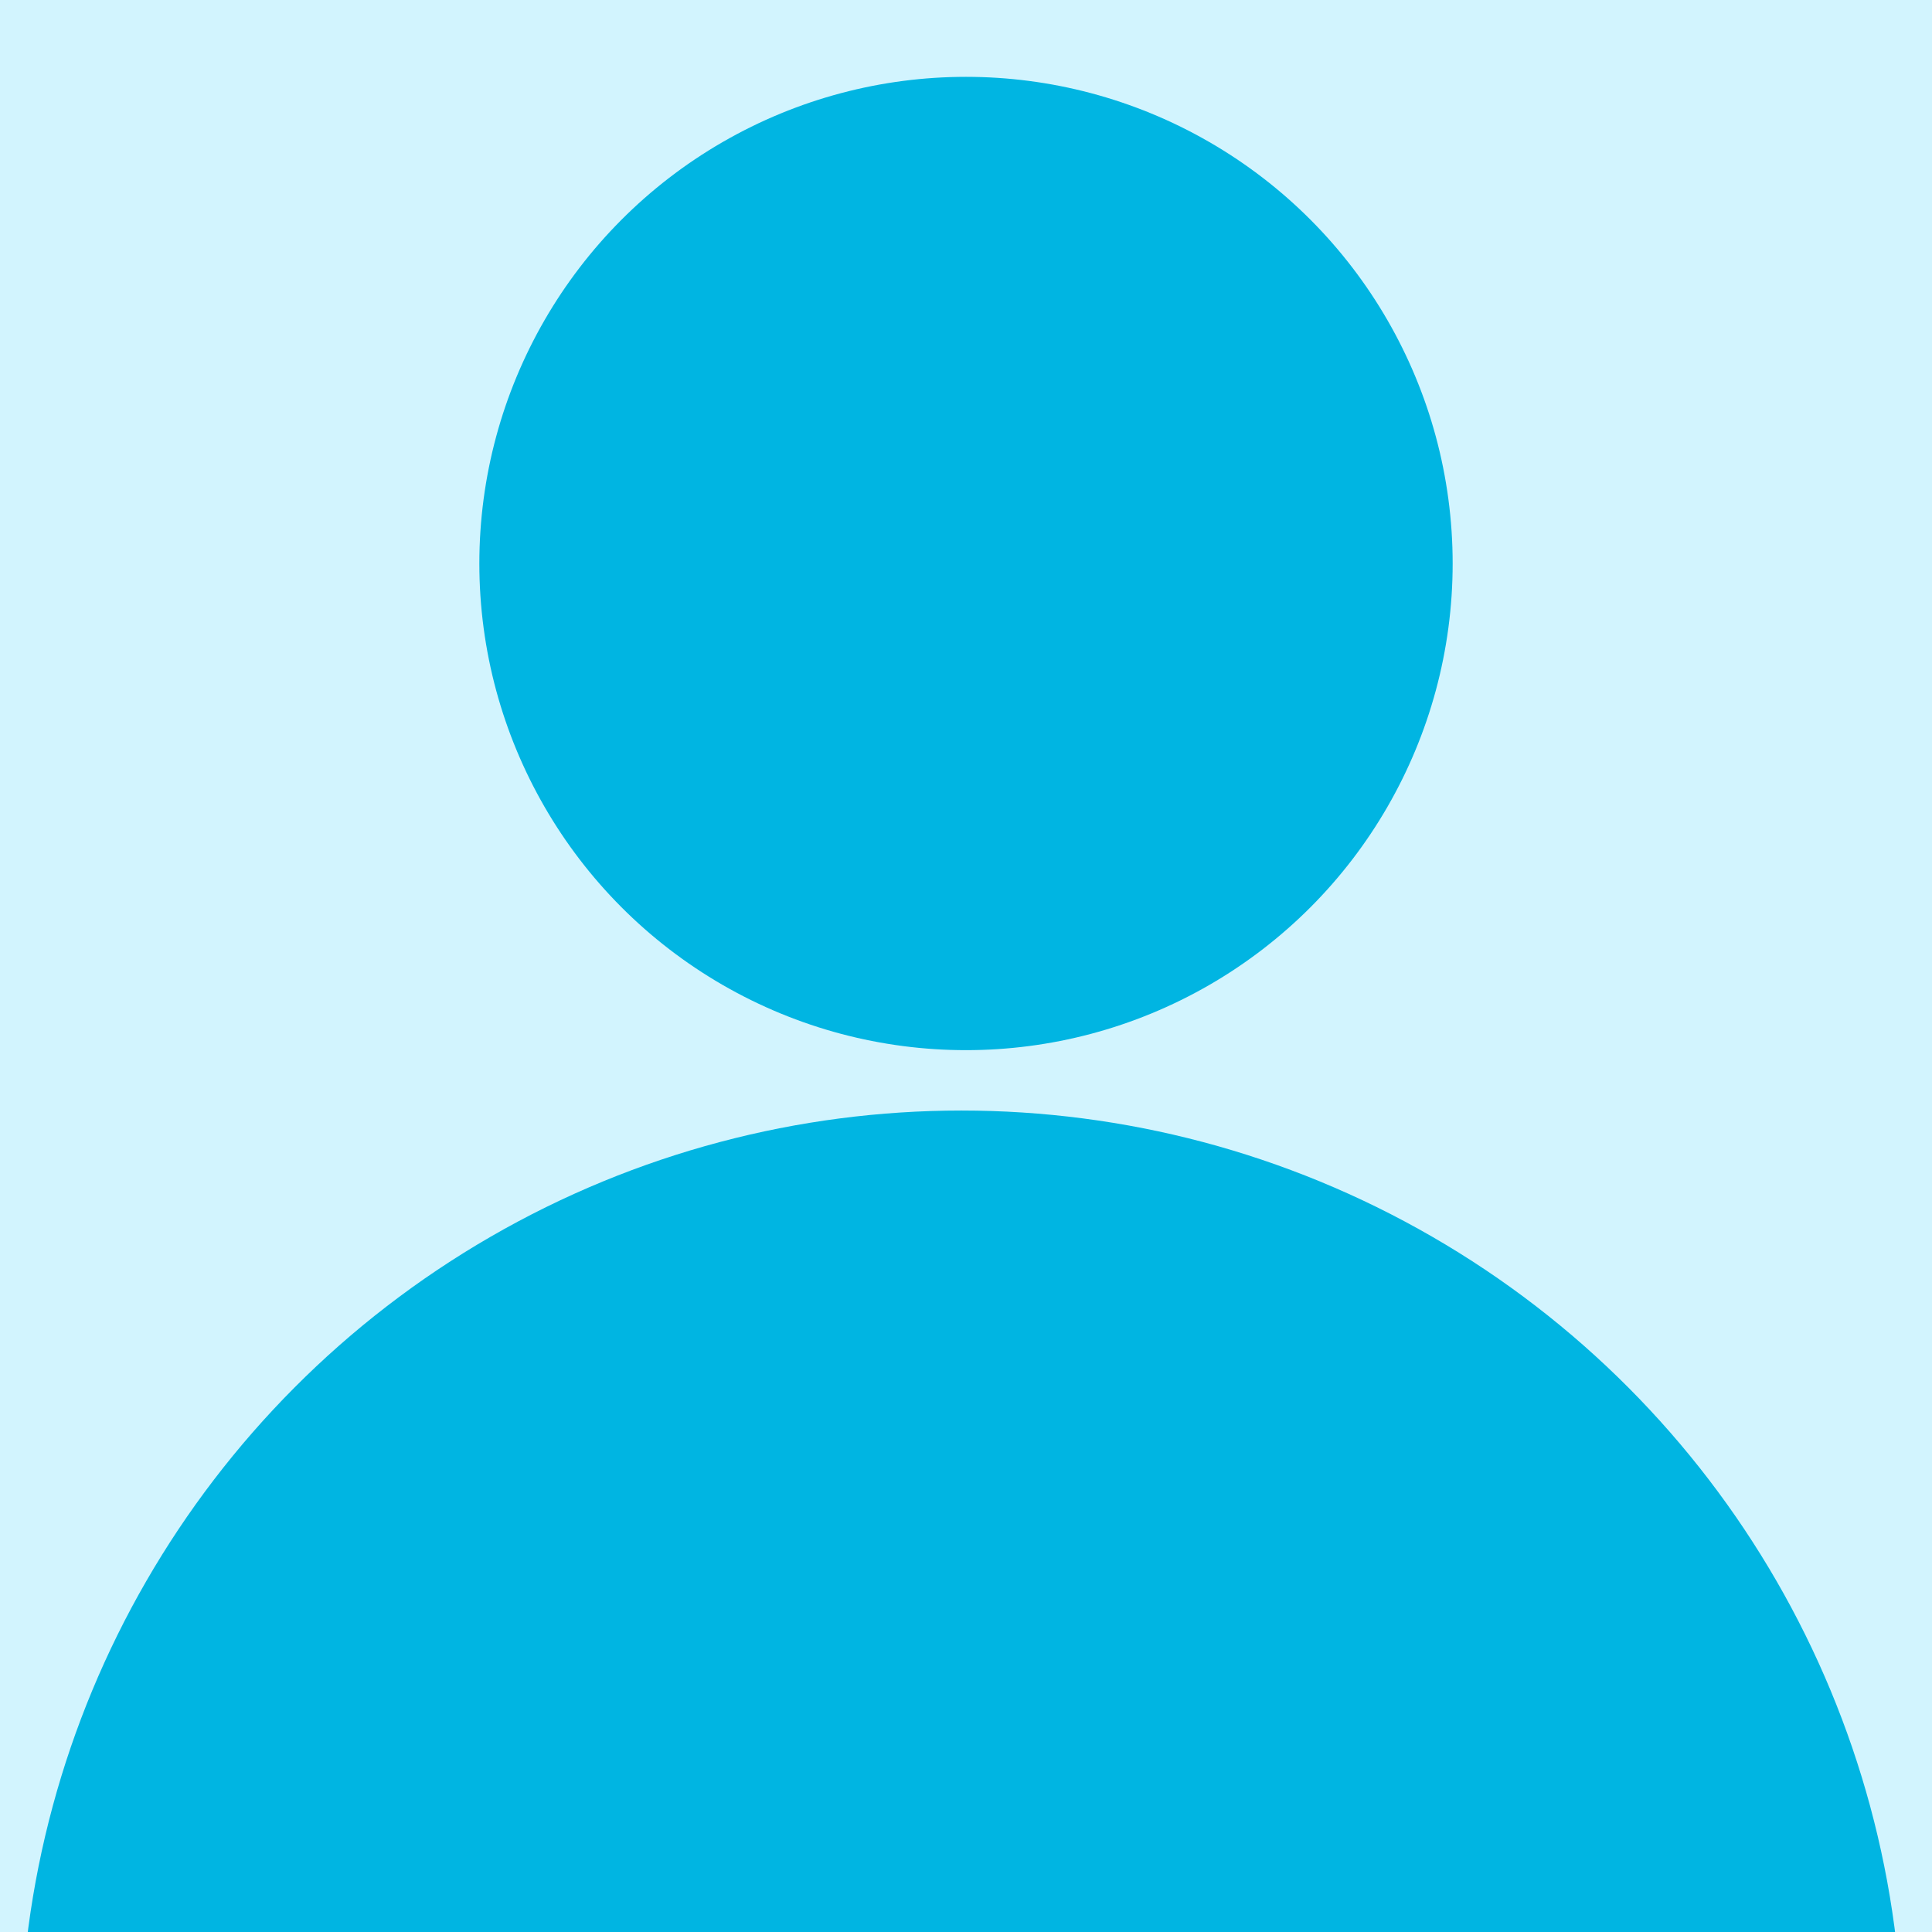 <svg width="1056" height="1056" viewBox="0 0 1056 1056" fill="none" xmlns="http://www.w3.org/2000/svg">
<rect x="0" y="0" width="1056" height="1056" fill="#333333" stroke="none"/>
<g clip-path="url(#clip0_8195_18084)">
<rect width="1056" height="1056" fill="#D2F4FE"/>
<circle cx="528" cy="308" r="266" fill="#00B5E2"/>
<circle cx="525.5" cy="1121.5" r="514.5" fill="#00B5E2"/>
</g>
<defs>
<clipPath id="clip0_8195_18084">
<rect width="1056" height="1056" fill="white"/>
</clipPath>
</defs>
</svg>
